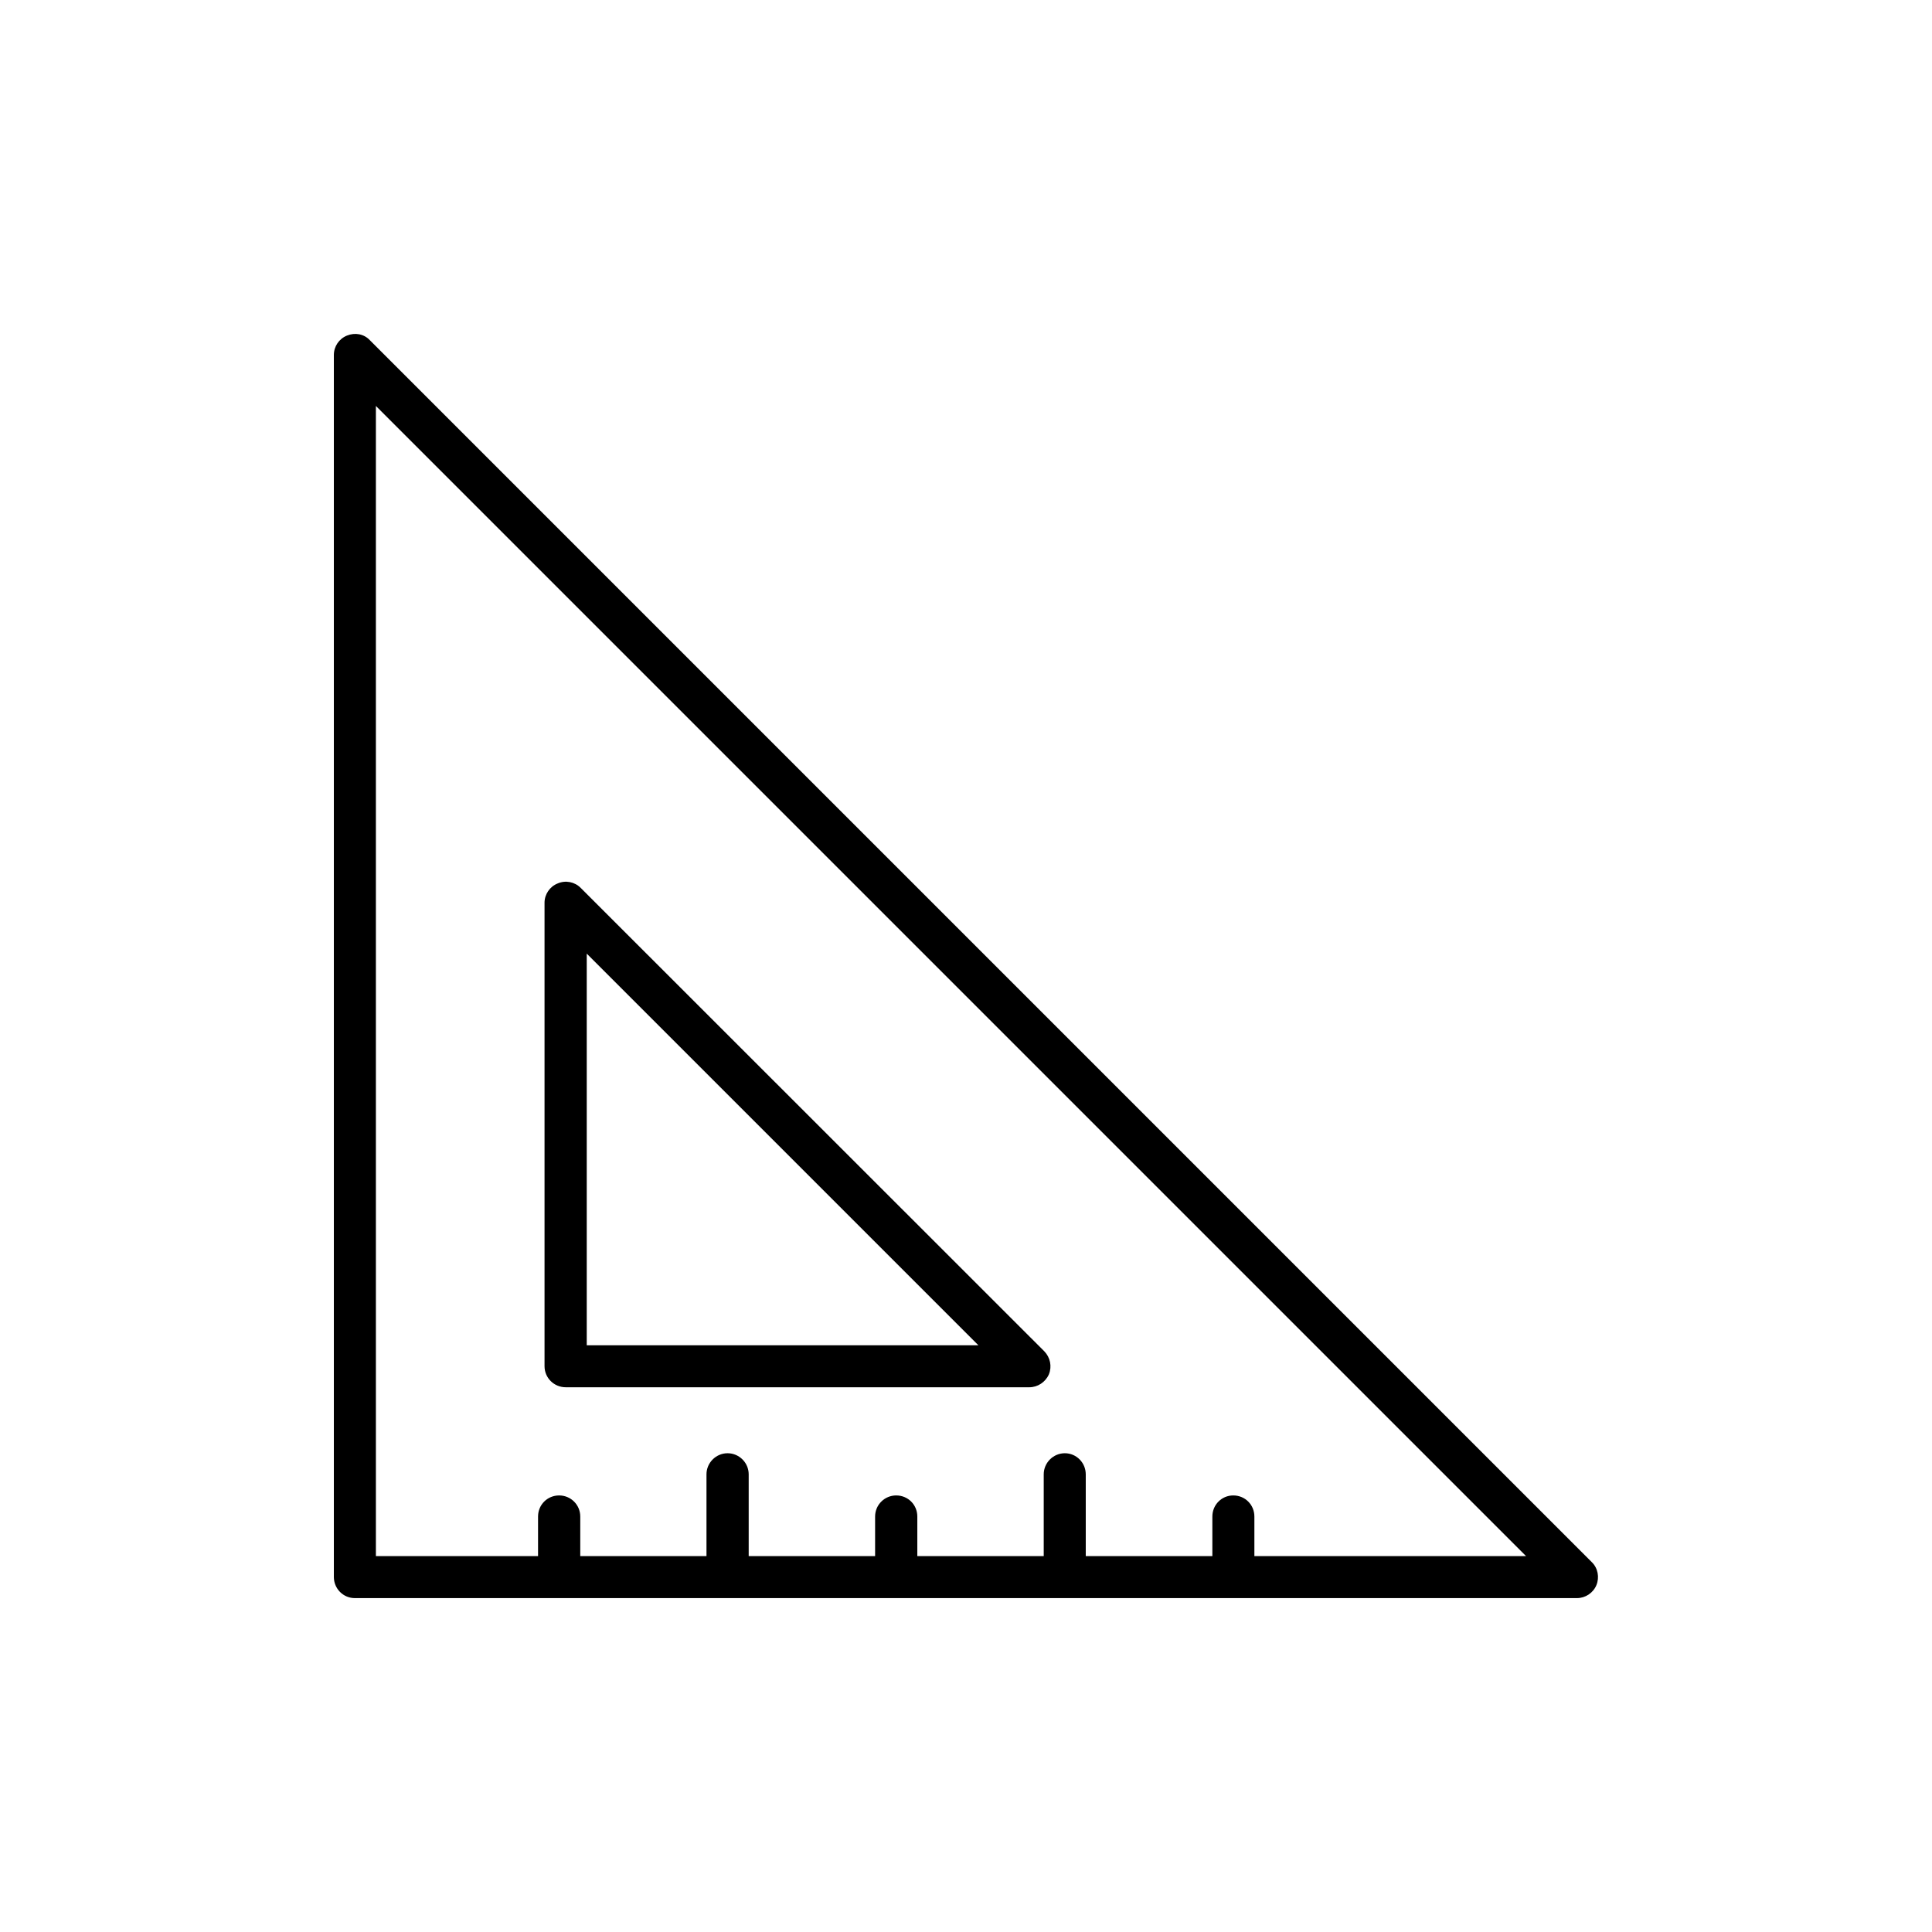 <?xml version="1.0" encoding="UTF-8"?>
<!-- Uploaded to: ICON Repo, www.svgrepo.com, Generator: ICON Repo Mixer Tools -->
<svg fill="#000000" width="800px" height="800px" version="1.1" viewBox="144 144 512 512" xmlns="http://www.w3.org/2000/svg">
 <g>
  <path d="m565.85 557.99-323.85-323.85c-1.562-1.664-3.93-2.066-6.047-1.211-2.113 0.859-3.477 2.875-3.477 5.141v323.85c0 3.074 2.469 5.594 5.543 5.594h323.9c2.215 0 4.281-1.359 5.141-3.426 0.855-2.066 0.402-4.535-1.211-6.098zm-89.426-1.66v-10.43c0-3.125-2.469-5.594-5.594-5.594-3.074 0-5.543 2.469-5.543 5.594v10.48h-33.551v-21.664c0-3.074-2.469-5.594-5.543-5.594-3.074 0-5.594 2.519-5.594 5.594v21.664h-33.5v-10.48c0-3.125-2.469-5.594-5.594-5.594-3.074 0-5.594 2.469-5.594 5.594v10.48h-33.5v-21.664c0-3.074-2.519-5.594-5.594-5.594-3.074 0-5.594 2.519-5.594 5.594v21.664h-33.449v-10.48c0-3.125-2.519-5.594-5.594-5.594-3.125 0-5.594 2.469-5.594 5.594v10.48h-42.973v-304.8l304.8 304.8h-71.996z"/>
  <path d="m293.95 511.64h122.83c2.215 0 4.281-1.359 5.188-3.426 0.855-2.117 0.352-4.484-1.211-6.098l-122.88-122.83c-1.613-1.613-4.031-2.066-6.098-1.16-2.062 0.805-3.473 2.871-3.473 5.09v122.83c0 3.125 2.519 5.594 5.641 5.594zm5.543-114.92 103.79 103.79h-103.79z"/>
 </g>
</svg>